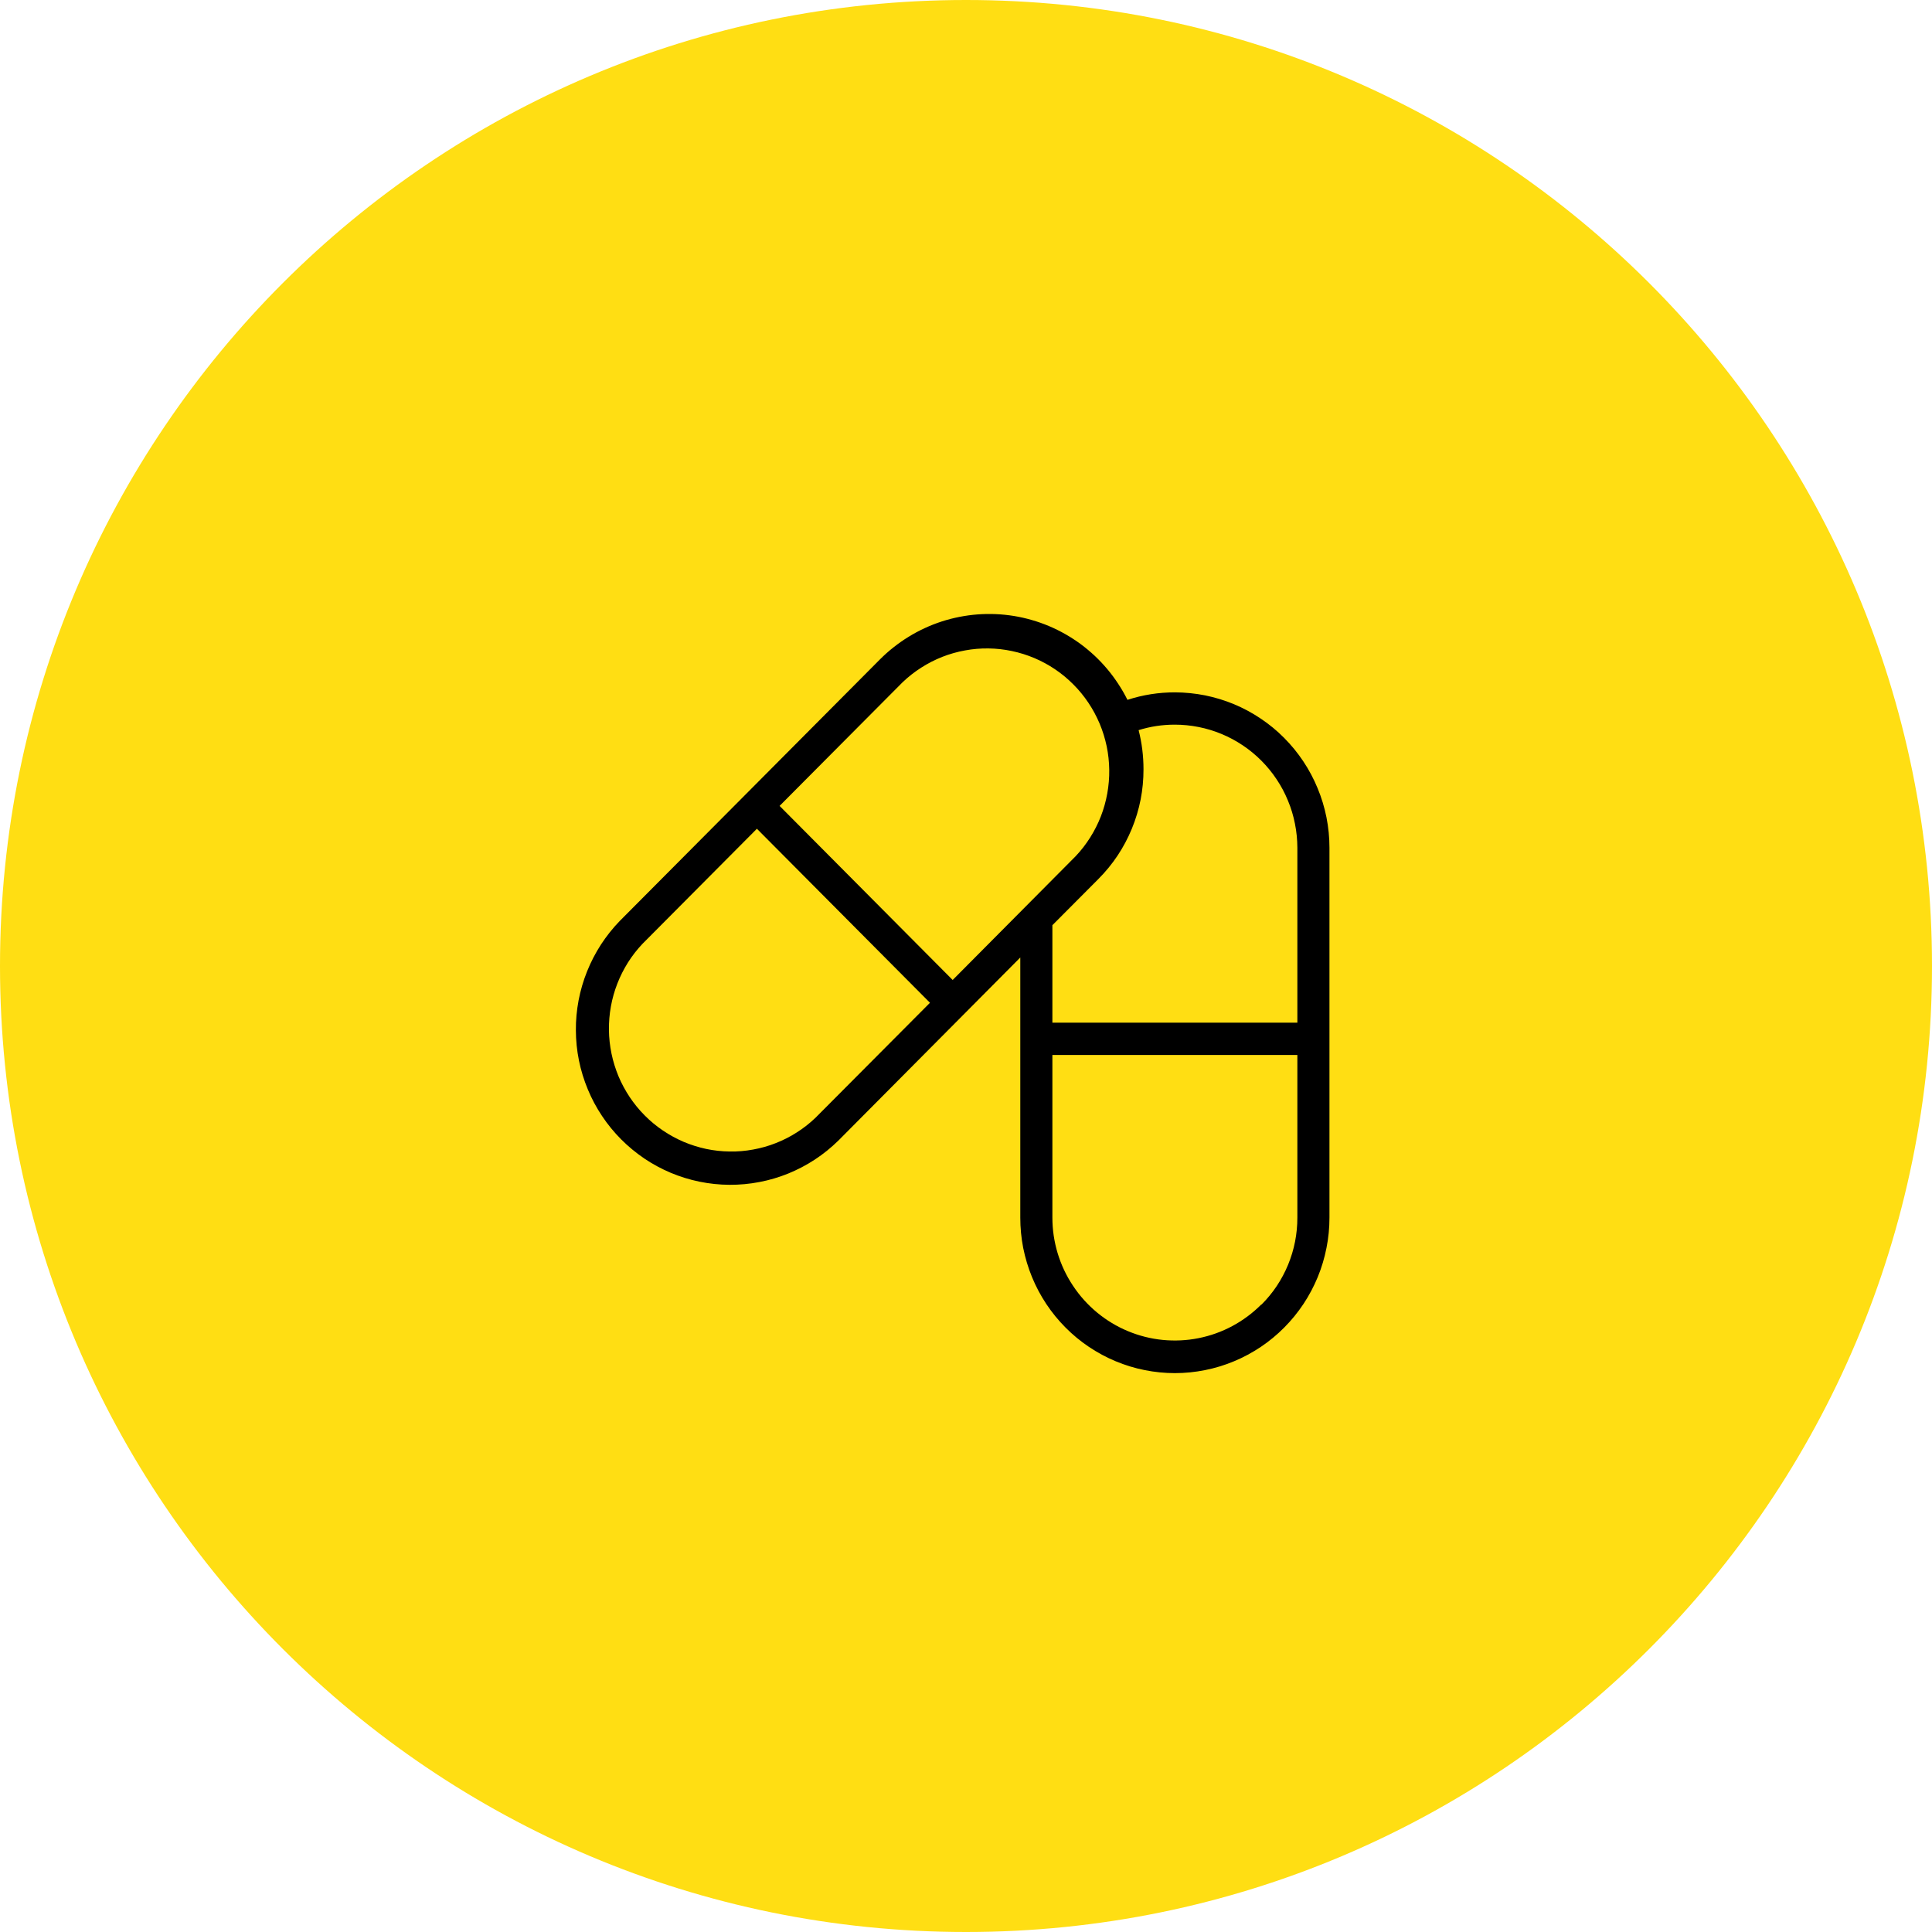 <?xml version="1.0" encoding="UTF-8"?> <svg xmlns="http://www.w3.org/2000/svg" xmlns:xlink="http://www.w3.org/1999/xlink" width="200" zoomAndPan="magnify" viewBox="0 0 150 150" height="200" preserveAspectRatio="xMidYMid meet" version="1.0"><defs><clipPath id="3434b69d35"><path d="M 75 0 C 33.578 0 0 33.578 0 75 C 0 116.422 33.578 150 75 150 C 116.422 150 150 116.422 150 75 C 150 33.578 116.422 0 75 0 " clip-rule="nonzero"></path></clipPath><clipPath id="ba1e7a5ea2"><path d="M 44 47.191 L 103.398 47.191 L 103.398 107 L 44 107 Z M 44 47.191 " clip-rule="nonzero"></path></clipPath></defs><rect x="-15" width="180" fill="#ffffff" y="-15" height="180" fill-opacity="1"></rect><rect x="-15" width="180" fill="#ffffff" y="-15" height="180" fill-opacity="1"></rect><rect x="-15" width="180" fill="#ffffff" y="-15" height="180" fill-opacity="1"></rect><g clip-path="url(#3434b69d35)"><rect x="-15" width="180" fill="#ffde13" y="-15" height="180" fill-opacity="1"></rect></g><g clip-path="url(#ba1e7a5ea2)"><path fill="#000000" d="M 91.223 53.754 C 89.961 53.754 88.734 53.945 87.535 54.336 C 87.324 53.91 87.086 53.496 86.824 53.102 C 86.566 52.703 86.281 52.32 85.977 51.957 C 85.672 51.594 85.348 51.25 85 50.922 C 84.652 50.598 84.289 50.293 83.91 50.012 C 83.527 49.73 83.129 49.473 82.719 49.238 C 82.305 49.004 81.883 48.793 81.445 48.609 C 81.008 48.426 80.562 48.266 80.105 48.137 C 79.652 48.004 79.191 47.902 78.723 47.824 C 78.254 47.75 77.785 47.699 77.312 47.68 C 76.84 47.66 76.367 47.668 75.895 47.703 C 75.422 47.738 74.953 47.805 74.488 47.895 C 74.023 47.988 73.566 48.105 73.117 48.25 C 72.664 48.398 72.223 48.57 71.793 48.77 C 71.363 48.969 70.945 49.191 70.543 49.441 C 70.137 49.688 69.75 49.961 69.379 50.254 C 69.004 50.547 68.652 50.863 68.316 51.199 L 48.121 71.5 C 47.574 72.062 47.09 72.676 46.66 73.332 C 46.234 73.992 45.875 74.684 45.582 75.414 C 45.289 76.141 45.07 76.891 44.922 77.664 C 44.777 78.438 44.703 79.215 44.711 80 C 44.715 80.785 44.793 81.566 44.949 82.336 C 45.105 83.105 45.336 83.852 45.637 84.578 C 45.938 85.305 46.305 85.992 46.742 86.645 C 47.176 87.297 47.672 87.902 48.223 88.457 C 48.777 89.012 49.379 89.508 50.027 89.949 C 50.676 90.387 51.363 90.754 52.082 91.059 C 52.805 91.359 53.547 91.59 54.312 91.746 C 55.078 91.902 55.852 91.984 56.637 91.988 C 57.418 91.992 58.191 91.922 58.961 91.773 C 59.727 91.629 60.473 91.406 61.199 91.113 C 61.922 90.816 62.613 90.457 63.266 90.027 C 63.922 89.598 64.527 89.105 65.086 88.559 L 79.215 74.34 L 79.215 94.531 C 79.215 95.324 79.289 96.109 79.441 96.887 C 79.598 97.664 79.824 98.422 80.125 99.152 C 80.426 99.887 80.797 100.582 81.234 101.242 C 81.672 101.898 82.168 102.512 82.727 103.07 C 83.285 103.633 83.891 104.133 84.547 104.574 C 85.203 105.012 85.895 105.387 86.621 105.688 C 87.352 105.992 88.102 106.223 88.875 106.375 C 89.648 106.531 90.43 106.609 91.215 106.609 C 92.004 106.609 92.785 106.531 93.559 106.375 C 94.332 106.223 95.082 105.992 95.812 105.688 C 96.539 105.387 97.23 105.012 97.887 104.574 C 98.543 104.133 99.148 103.633 99.707 103.07 C 100.262 102.512 100.762 101.898 101.199 101.242 C 101.637 100.582 102.004 99.887 102.309 99.152 C 102.609 98.422 102.836 97.664 102.988 96.887 C 103.145 96.109 103.219 95.324 103.219 94.531 L 103.219 65.816 C 103.219 65.027 103.141 64.242 102.988 63.465 C 102.832 62.688 102.605 61.934 102.301 61.203 C 102 60.473 101.633 59.777 101.195 59.121 C 100.758 58.461 100.258 57.852 99.703 57.293 C 99.145 56.73 98.539 56.23 97.883 55.793 C 97.23 55.352 96.539 54.98 95.812 54.676 C 95.086 54.375 94.336 54.145 93.562 53.988 C 92.789 53.836 92.012 53.758 91.223 53.754 Z M 70.078 52.969 C 70.523 52.543 71.004 52.168 71.523 51.836 C 72.039 51.504 72.586 51.227 73.156 51 C 73.727 50.777 74.312 50.609 74.918 50.5 C 75.52 50.387 76.129 50.336 76.742 50.344 C 77.355 50.352 77.961 50.418 78.562 50.547 C 79.164 50.672 79.746 50.855 80.312 51.094 C 80.875 51.332 81.414 51.625 81.922 51.969 C 82.43 52.312 82.902 52.703 83.336 53.141 C 83.77 53.574 84.16 54.051 84.5 54.559 C 84.844 55.07 85.133 55.613 85.375 56.18 C 85.613 56.746 85.793 57.332 85.922 57.938 C 86.047 58.539 86.113 59.152 86.121 59.766 C 86.129 60.383 86.078 60.996 85.969 61.602 C 85.859 62.211 85.695 62.801 85.473 63.375 C 85.25 63.949 84.973 64.496 84.645 65.016 C 84.316 65.539 83.941 66.023 83.52 66.469 L 73.965 76.086 L 60.527 62.57 Z M 63.312 86.785 C 62.867 87.211 62.387 87.59 61.867 87.918 C 61.352 88.25 60.805 88.527 60.234 88.75 C 59.664 88.977 59.074 89.141 58.473 89.25 C 57.867 89.363 57.262 89.414 56.648 89.402 C 56.035 89.395 55.426 89.328 54.828 89.203 C 54.227 89.074 53.645 88.891 53.078 88.652 C 52.516 88.41 51.977 88.117 51.469 87.773 C 50.961 87.43 50.488 87.039 50.055 86.602 C 49.621 86.168 49.234 85.691 48.891 85.18 C 48.551 84.668 48.258 84.129 48.02 83.562 C 47.785 82.992 47.602 82.406 47.477 81.805 C 47.352 81.199 47.285 80.59 47.277 79.973 C 47.27 79.355 47.32 78.746 47.43 78.137 C 47.539 77.531 47.707 76.941 47.93 76.367 C 48.152 75.793 48.43 75.246 48.758 74.723 C 49.086 74.203 49.465 73.719 49.887 73.273 L 58.766 64.344 L 72.203 77.855 Z M 97.918 101.289 C 97.254 101.953 96.508 102.508 95.68 102.953 C 94.852 103.398 93.977 103.711 93.055 103.895 C 92.137 104.078 91.207 104.121 90.273 104.031 C 89.34 103.938 88.438 103.711 87.57 103.348 C 86.703 102.988 85.91 102.508 85.184 101.91 C 84.457 101.309 83.832 100.617 83.312 99.832 C 82.789 99.051 82.391 98.207 82.117 97.305 C 81.844 96.398 81.707 95.477 81.707 94.531 L 81.707 81.906 L 100.727 81.906 L 100.727 94.531 C 100.727 95.801 100.488 97.02 100.008 98.191 C 99.523 99.363 98.836 100.395 97.941 101.289 Z M 100.727 79.398 L 81.707 79.398 L 81.707 71.832 L 85.27 68.254 C 86.398 67.125 87.266 65.82 87.875 64.344 C 88.484 62.863 88.785 61.324 88.781 59.723 C 88.781 58.695 88.656 57.684 88.402 56.688 C 89.316 56.402 90.25 56.262 91.207 56.262 C 91.832 56.262 92.449 56.324 93.062 56.445 C 93.676 56.566 94.27 56.75 94.848 56.988 C 95.422 57.227 95.973 57.523 96.492 57.871 C 97.012 58.219 97.492 58.617 97.934 59.059 C 98.375 59.504 98.77 59.984 99.117 60.508 C 99.465 61.027 99.758 61.578 99.996 62.16 C 100.238 62.738 100.418 63.336 100.539 63.953 C 100.664 64.566 100.723 65.191 100.727 65.816 Z M 100.727 79.398 " fill-opacity="1" fill-rule="nonzero"></path></g></svg> 